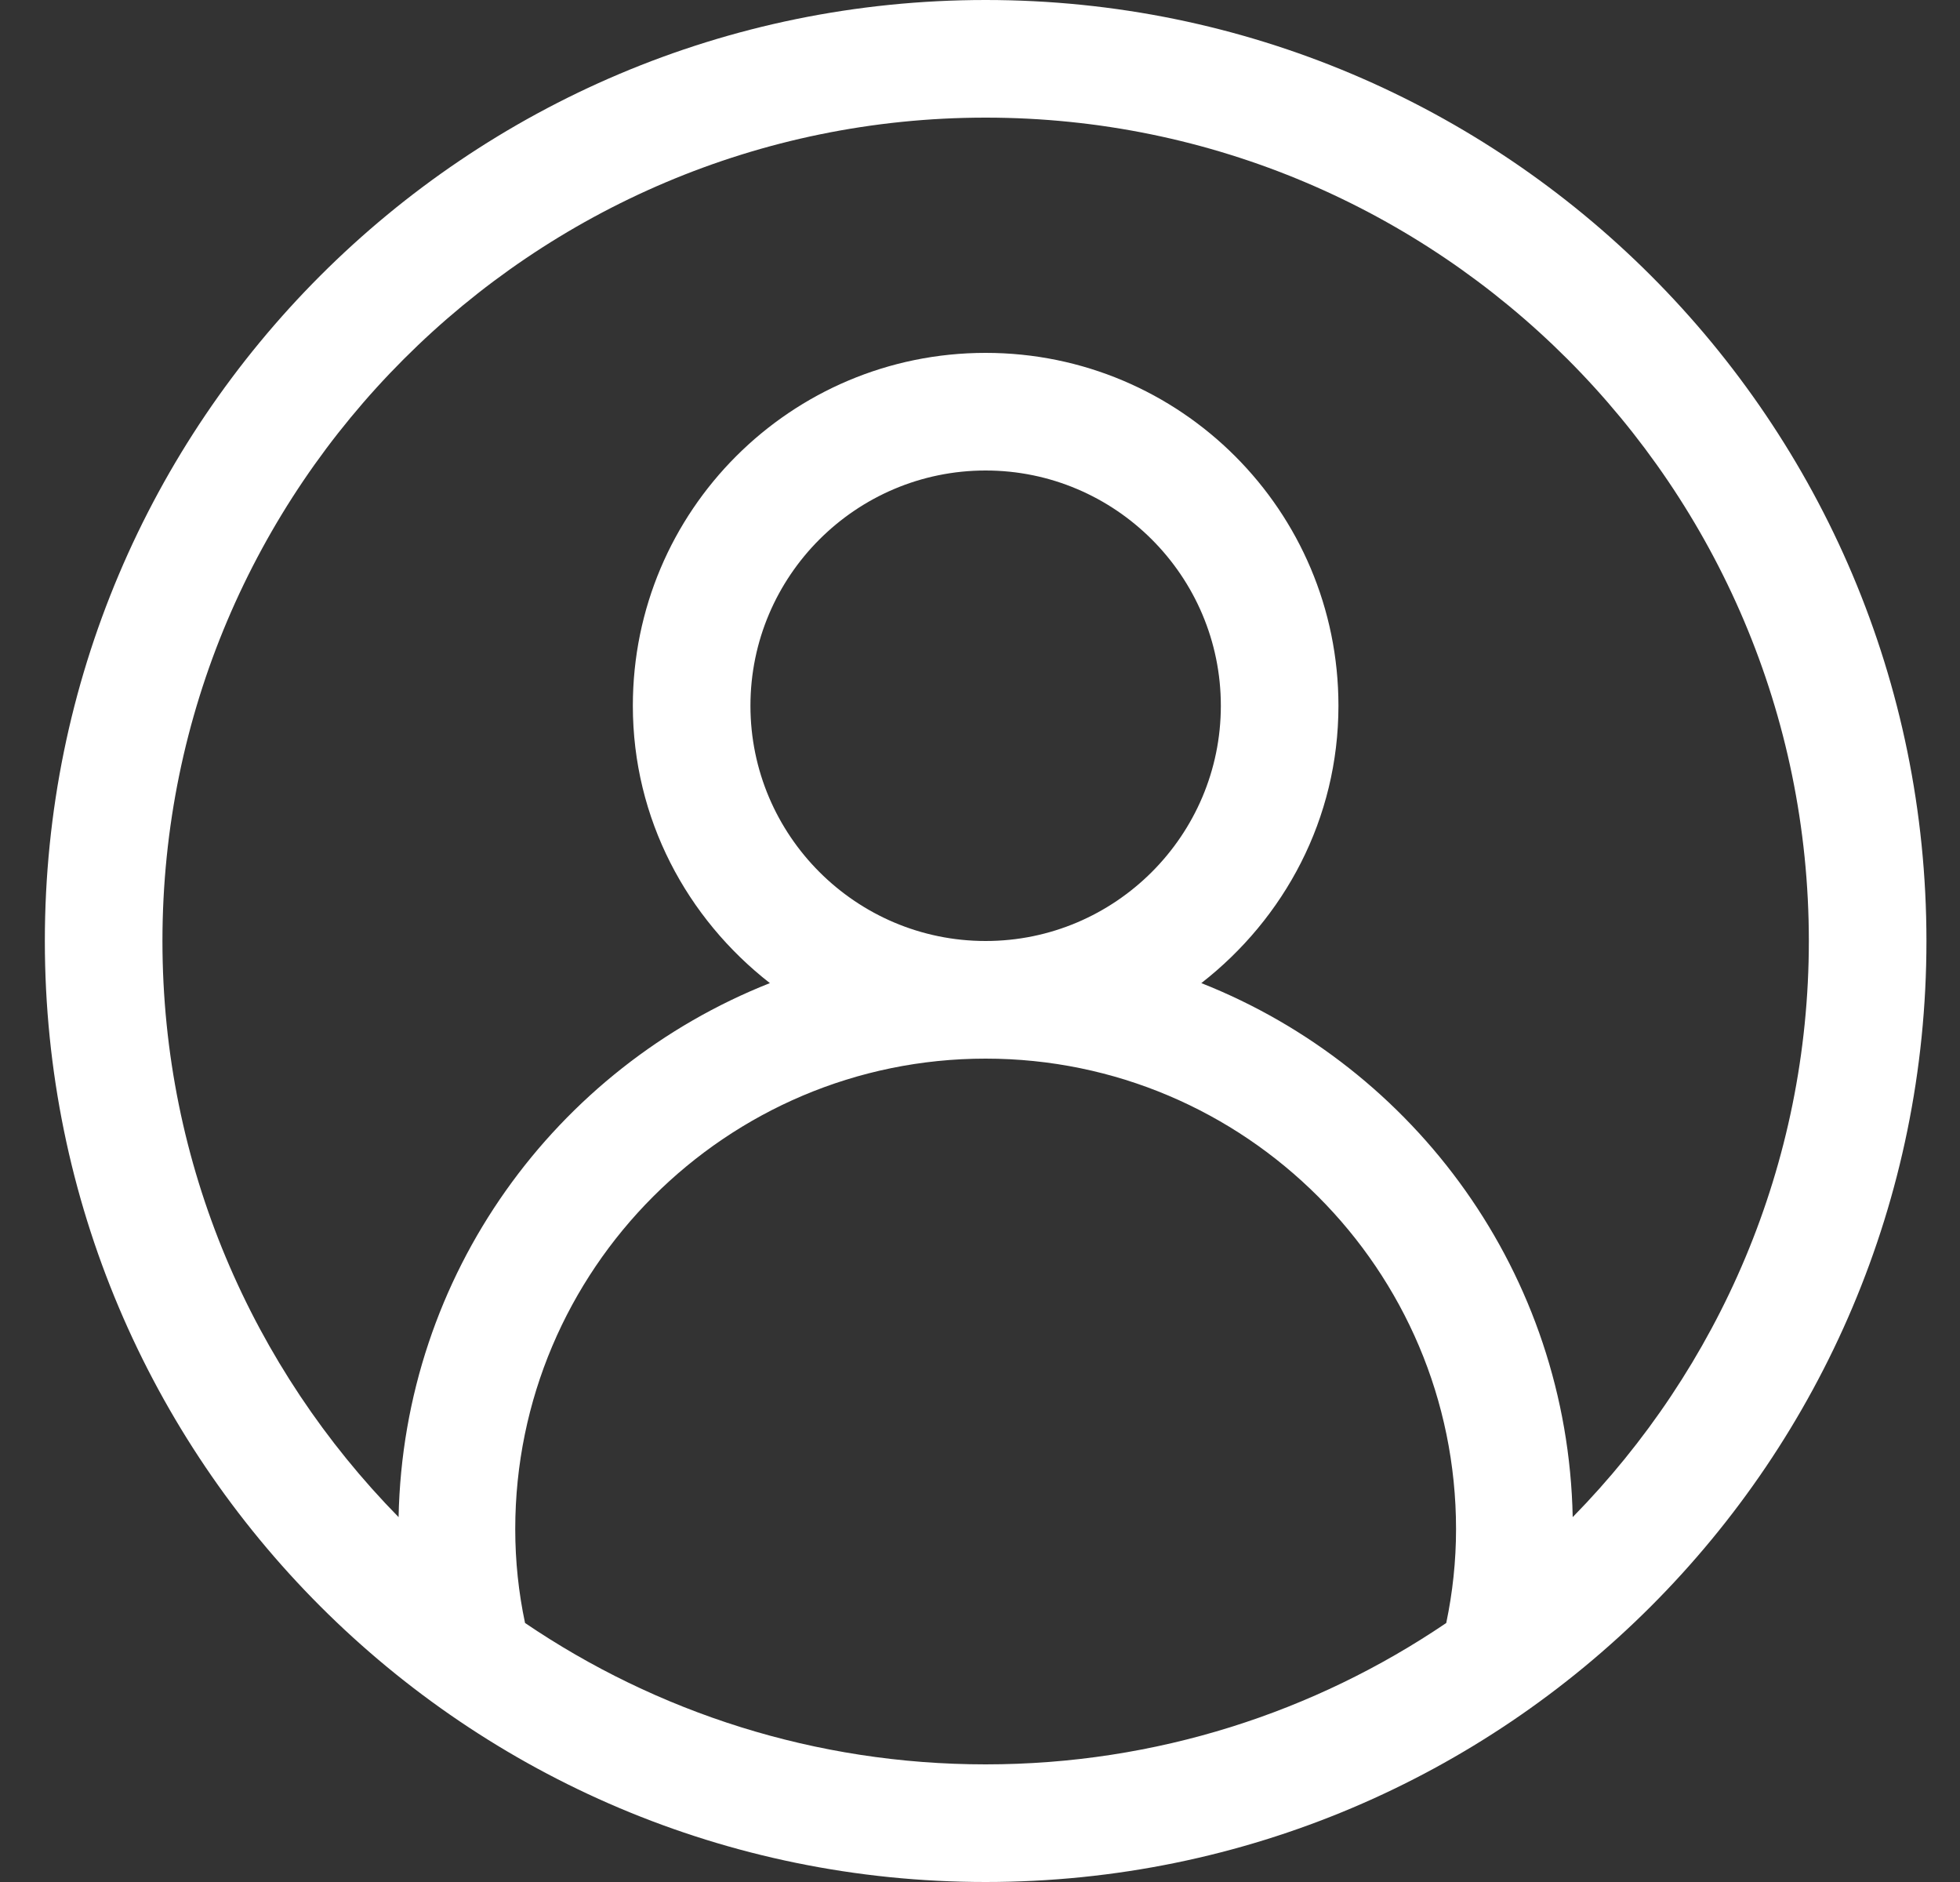<svg xmlns="http://www.w3.org/2000/svg" width="25" height="24" viewBox="0 0 25 24">
    <rect x="0" y="0" width="25" height="24" fill="#333333" stroke="none"/>
    <g fill="none" fill-rule="evenodd">
        <g fill="#FFF">
            <g>
                <g>
                    <g>
                        <path d="M19.488 19.347c-.063-3.1-2.005-5.729-4.737-6.81C15.809 11.713 16.5 10.443 16.5 9c0-2.486-2.014-4.5-4.5-4.5S7.5 6.514 7.5 9c0 1.443.691 2.713 1.748 3.537-2.732 1.081-4.673 3.71-4.736 6.81C2.651 17.451 1.5 14.859 1.5 12 1.5 6.21 6.21 1.5 12 1.5c5.788 0 10.5 4.71 10.5 10.5 0 2.859-1.152 5.451-3.012 7.347M9 9c0-1.654 1.345-3 3-3 1.653 0 3 1.346 3 3 0 1.653-1.347 3-3 3-1.655 0-3-1.347-3-3M6.125 20.697C6.043 20.31 6 19.91 6 19.5c0-3.309 2.691-6 6-6s6 2.691 6 6c0 .41-.044.81-.125 1.197-1.677 1.137-3.7 1.803-5.875 1.803s-4.199-.666-5.875-1.803M12 0C5.372 0 0 5.372 0 12c0 6.627 5.372 12 12 12 6.627 0 12-5.373 12-12 0-6.628-5.373-12-12-12" transform="translate(-16 -10) translate(-126.143 -.036) translate(126.715 .036) translate(16 10)"/>
                    </g>
                </g>
            </g>
        </g>
    </g>
</svg>
